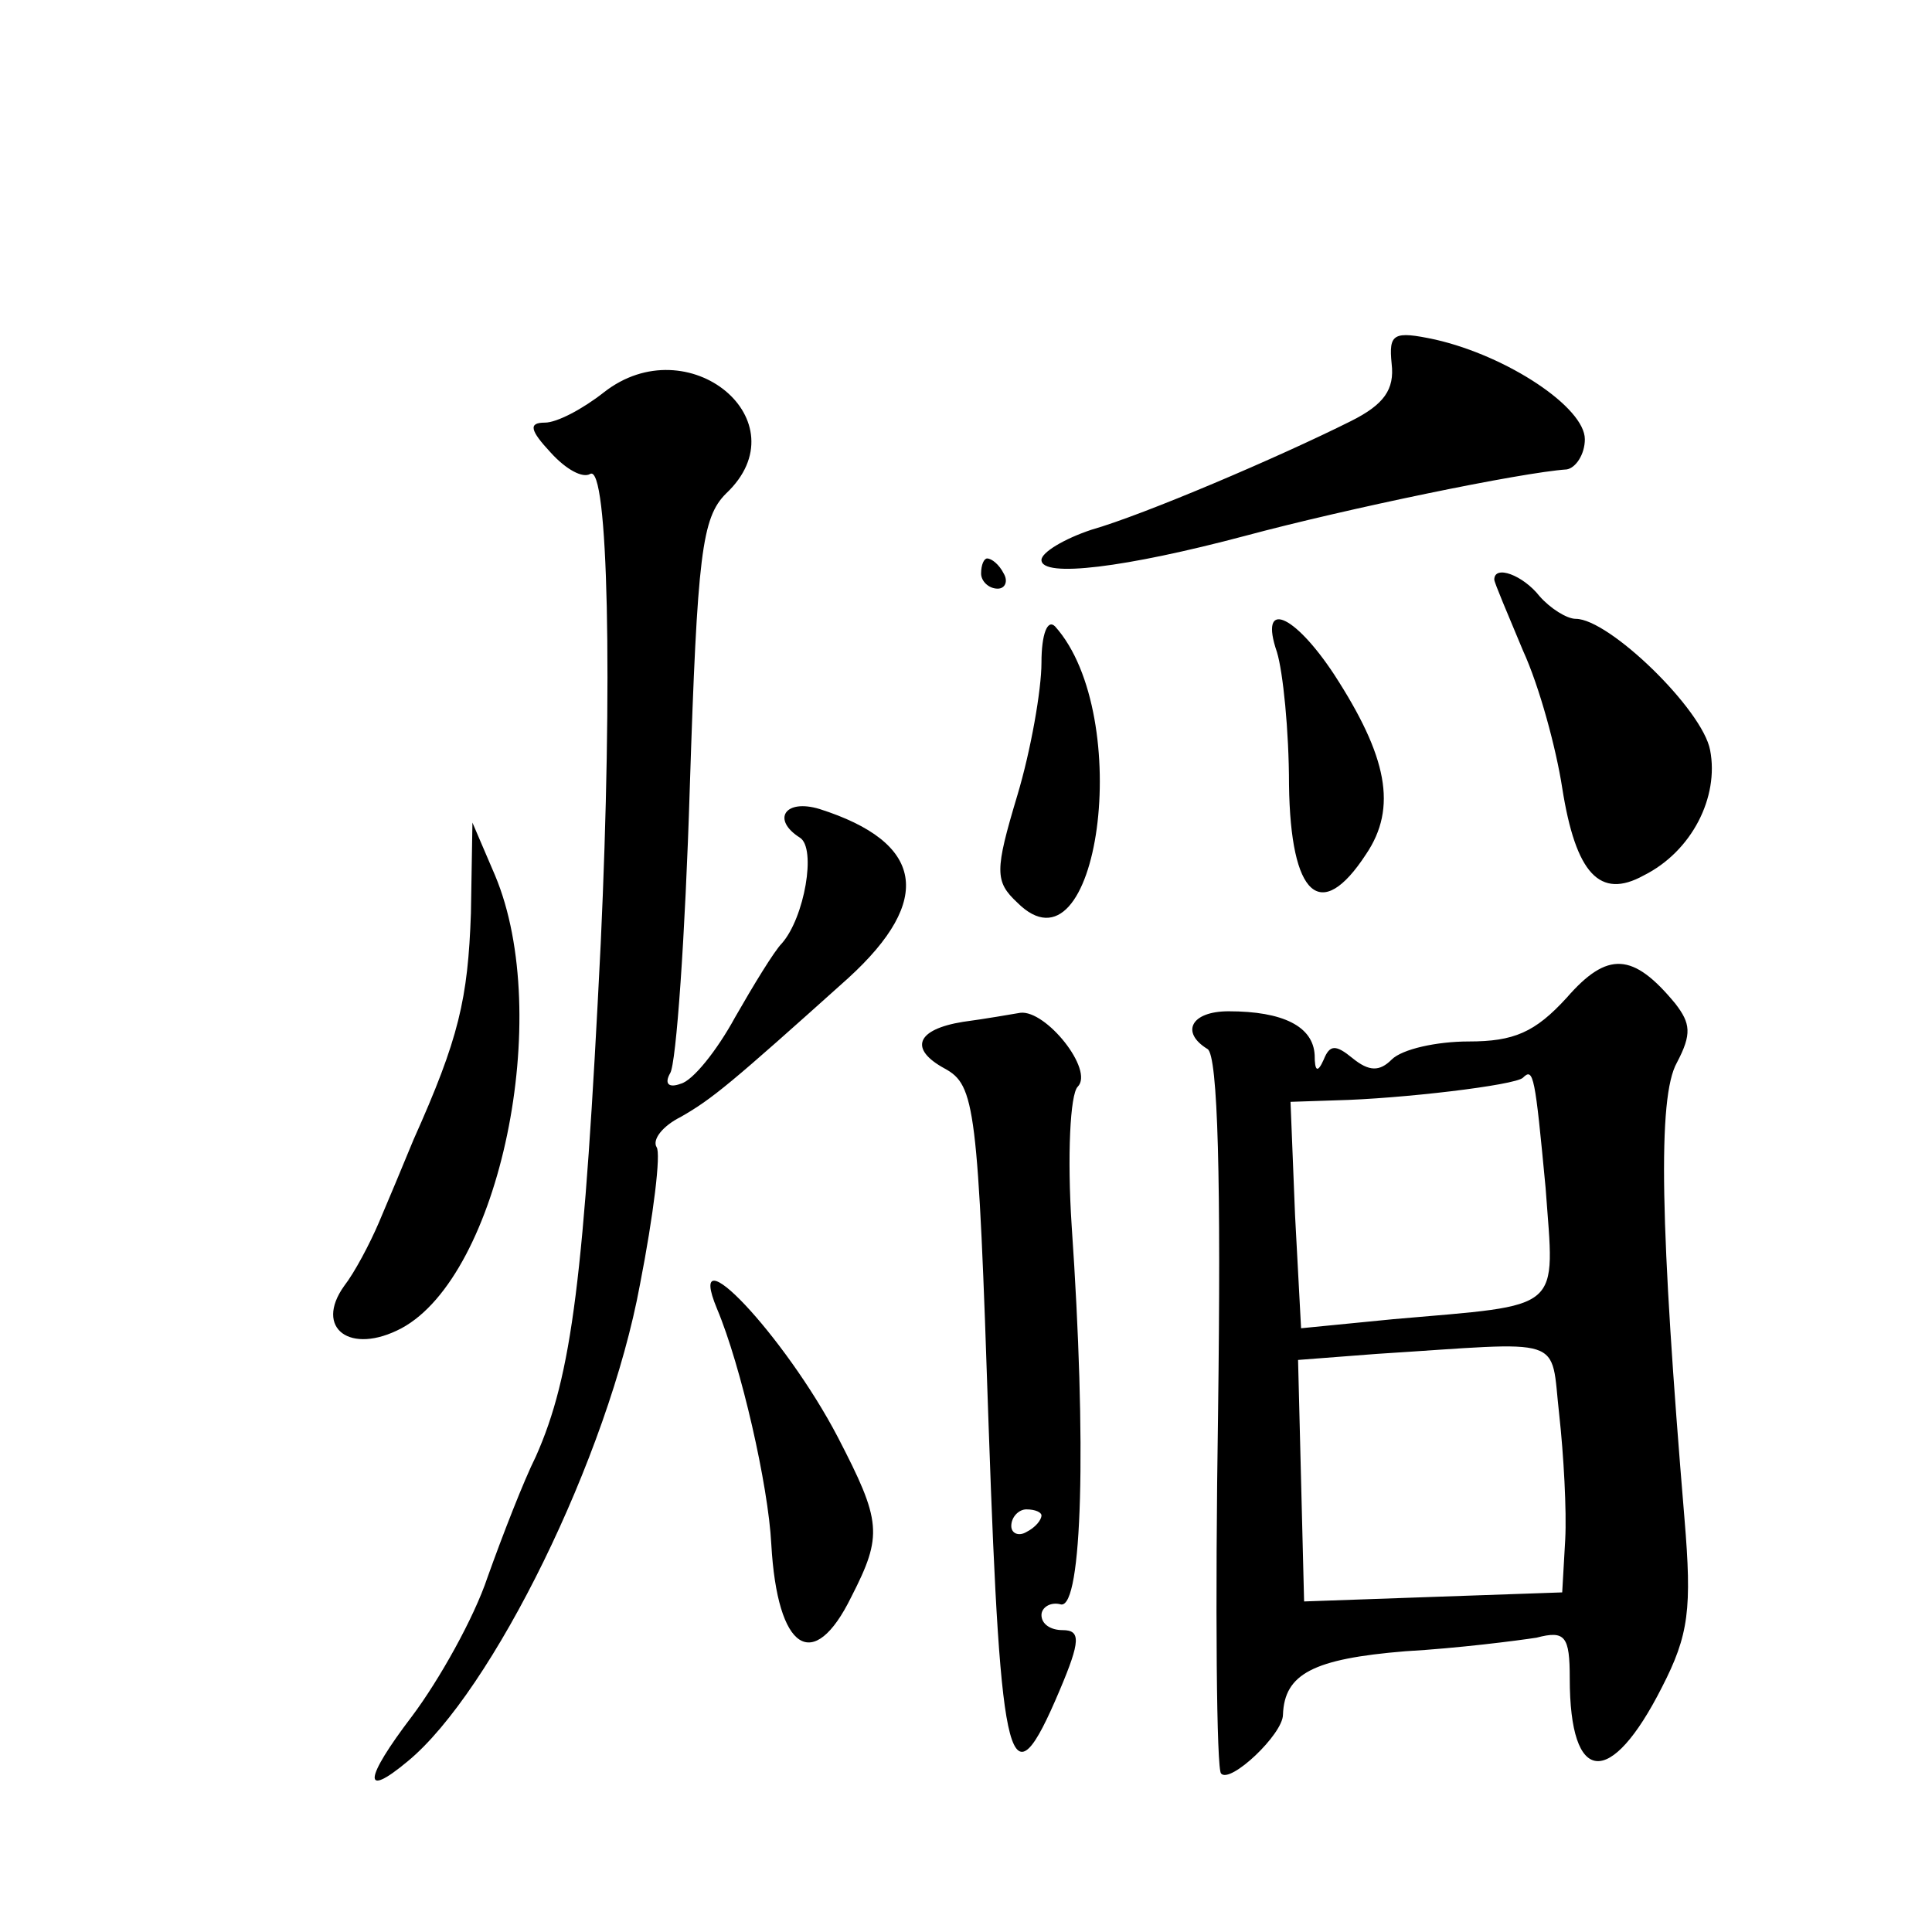 <?xml version="1.0" standalone="no"?>
<!DOCTYPE svg PUBLIC "-//W3C//DTD SVG 20010904//EN"
 "http://www.w3.org/TR/2001/REC-SVG-20010904/DTD/svg10.dtd">
<svg version="1.0" xmlns="http://www.w3.org/2000/svg"
 width="128pt" height="128pt" viewBox="0 0 128 128"
 preserveAspectRatio="xMidYMid meet">
<g transform="translate(0,128) scale(0.1,-0.1)"
fill="#0" stroke="none">
<path d="M922 1039 c2 -17 -5 -27 -27 -38 -48 -24 -137 -62 -172 -72 -18 -6 -33
-15 -33 -20 0 -12 56 -5 135 16 67 18 183 42 213 44 6 1 12 10 12 20 0 21 -51 55
-99 66 -28 6 -31 4 -29 -16z M400 1020 c-14 -11 -31 -20 -39 -20 -11 0 -10 -5 4
-20 10 -11 21 -17 26 -14 12 7 15 -138 7 -311 -11 -222 -19 -286 -43 -340 -8 -16
-22 -52 -32 -80 -9 -27 -32 -68 -50 -92 -32 -42 -33 -55 -3 -30 56 46 133 202 154
316 9 46 14 87 11 91 -3 5 4 14 16 20 21 12 33 22 111 92 57 52 50 90 -19 112 -23
7 -32 -7 -13 -19 11 -7 3 -53 -12 -70 -5 -5 -19 -28 -31 -49 -12 -22 -28 -42 -36
-44 -8 -3 -11 0 -7 7 4 6 10 91 13 189 5 155 8 179 24 195 51 48 -25 111 -81 67z
M650 900 c0 -5 5 -10 11 -10 5 0 7 5 4 10 -3 6 -8 10 -11 10 -2 0 -4 -4 -4 -10z
M990 896 c0 -2 9 -23 19 -47 11 -24 22 -65 26 -91 9 -57 25 -74 54 -58 32 16 50
52 44 83 -5 27 -67 87 -89 87 -6 0 -17 7 -24 15 -11 14 -30 21 -30 11z M690 841
c0 -18 -7 -58 -16 -88 -15 -50 -15 -57 0 -71 54 -54 78 124 25 183 -5 5 -9 -5 -9
-24z M846 848 c4 -13 8 -52 8 -88 1 -74 21 -92 51 -46 21 31 14 65 -21 119 -27
41 -50 50 -38 15z M312 675 c-2 -57 -8 -83 -38 -150 -7 -17 -17 -41 -23 -55 -6
-14 -16 -33 -23 -42 -20 -28 4 -46 38 -28 65 35 101 207 62 300 l-15 35 -1 -60z
M1038 619 c-21 -23 -35 -29 -65 -29 -21 0 -44 -5 -51 -12 -8 -8 -15 -8 -26 1 -11
9 -15 9 -19 -1 -4 -9 -6 -8 -6 3 -1 19 -21 29 -57 29 -25 0 -32 -14 -14 -25 7 -4
9 -89 7 -241 -2 -129 -1 -237 2 -239 6 -7 41 26 41 39 1 27 20 37 81 42 35 2 74
7 87 9 19 5 22 1 22 -27 0 -71 27 -73 61 -6 18 35 20 52 15 112 -16 192 -18 279
-5 302 10 19 9 26 -1 39 -28 34 -45 35 -72 4z m-14 -126 c6 -83 13 -77 -101 -87
l-61 -6 -4 75 -3 75 30 1 c43 1 119 10 124 15 7 7 8 1 15 -73z m9 -150 c3 -27 5
-64 4 -83 l-2 -35 -86 -3 -85 -3 -2 80 -2 80 52 4 c127 8 115 13 121 -40z M638
603 c-31 -5 -36 -18 -12 -31 20 -11 22 -25 29 -237 8 -231 14 -253 47 -175 14 33
14 40 2 40 -8 0 -14 4 -14 10 0 5 6 9 13 7 14 -2 17 106 7 251 -3 46 -1 87 4 92
11 11 -21 51 -38 49 -6 -1 -23 -4 -38 -6z m52 -327 c0 -3 -4 -8 -10 -11 -5 -3 -10
-1 -10 4 0 6 5 11 10 11 6 0 10 -2 10 -4z M475 413 c16 -38 34 -117 36 -156 4 -71
28 -86 53 -35 21 41 20 50 -9 106 -35 67 -102 138 -80 85z"/>
</g>
</svg>
